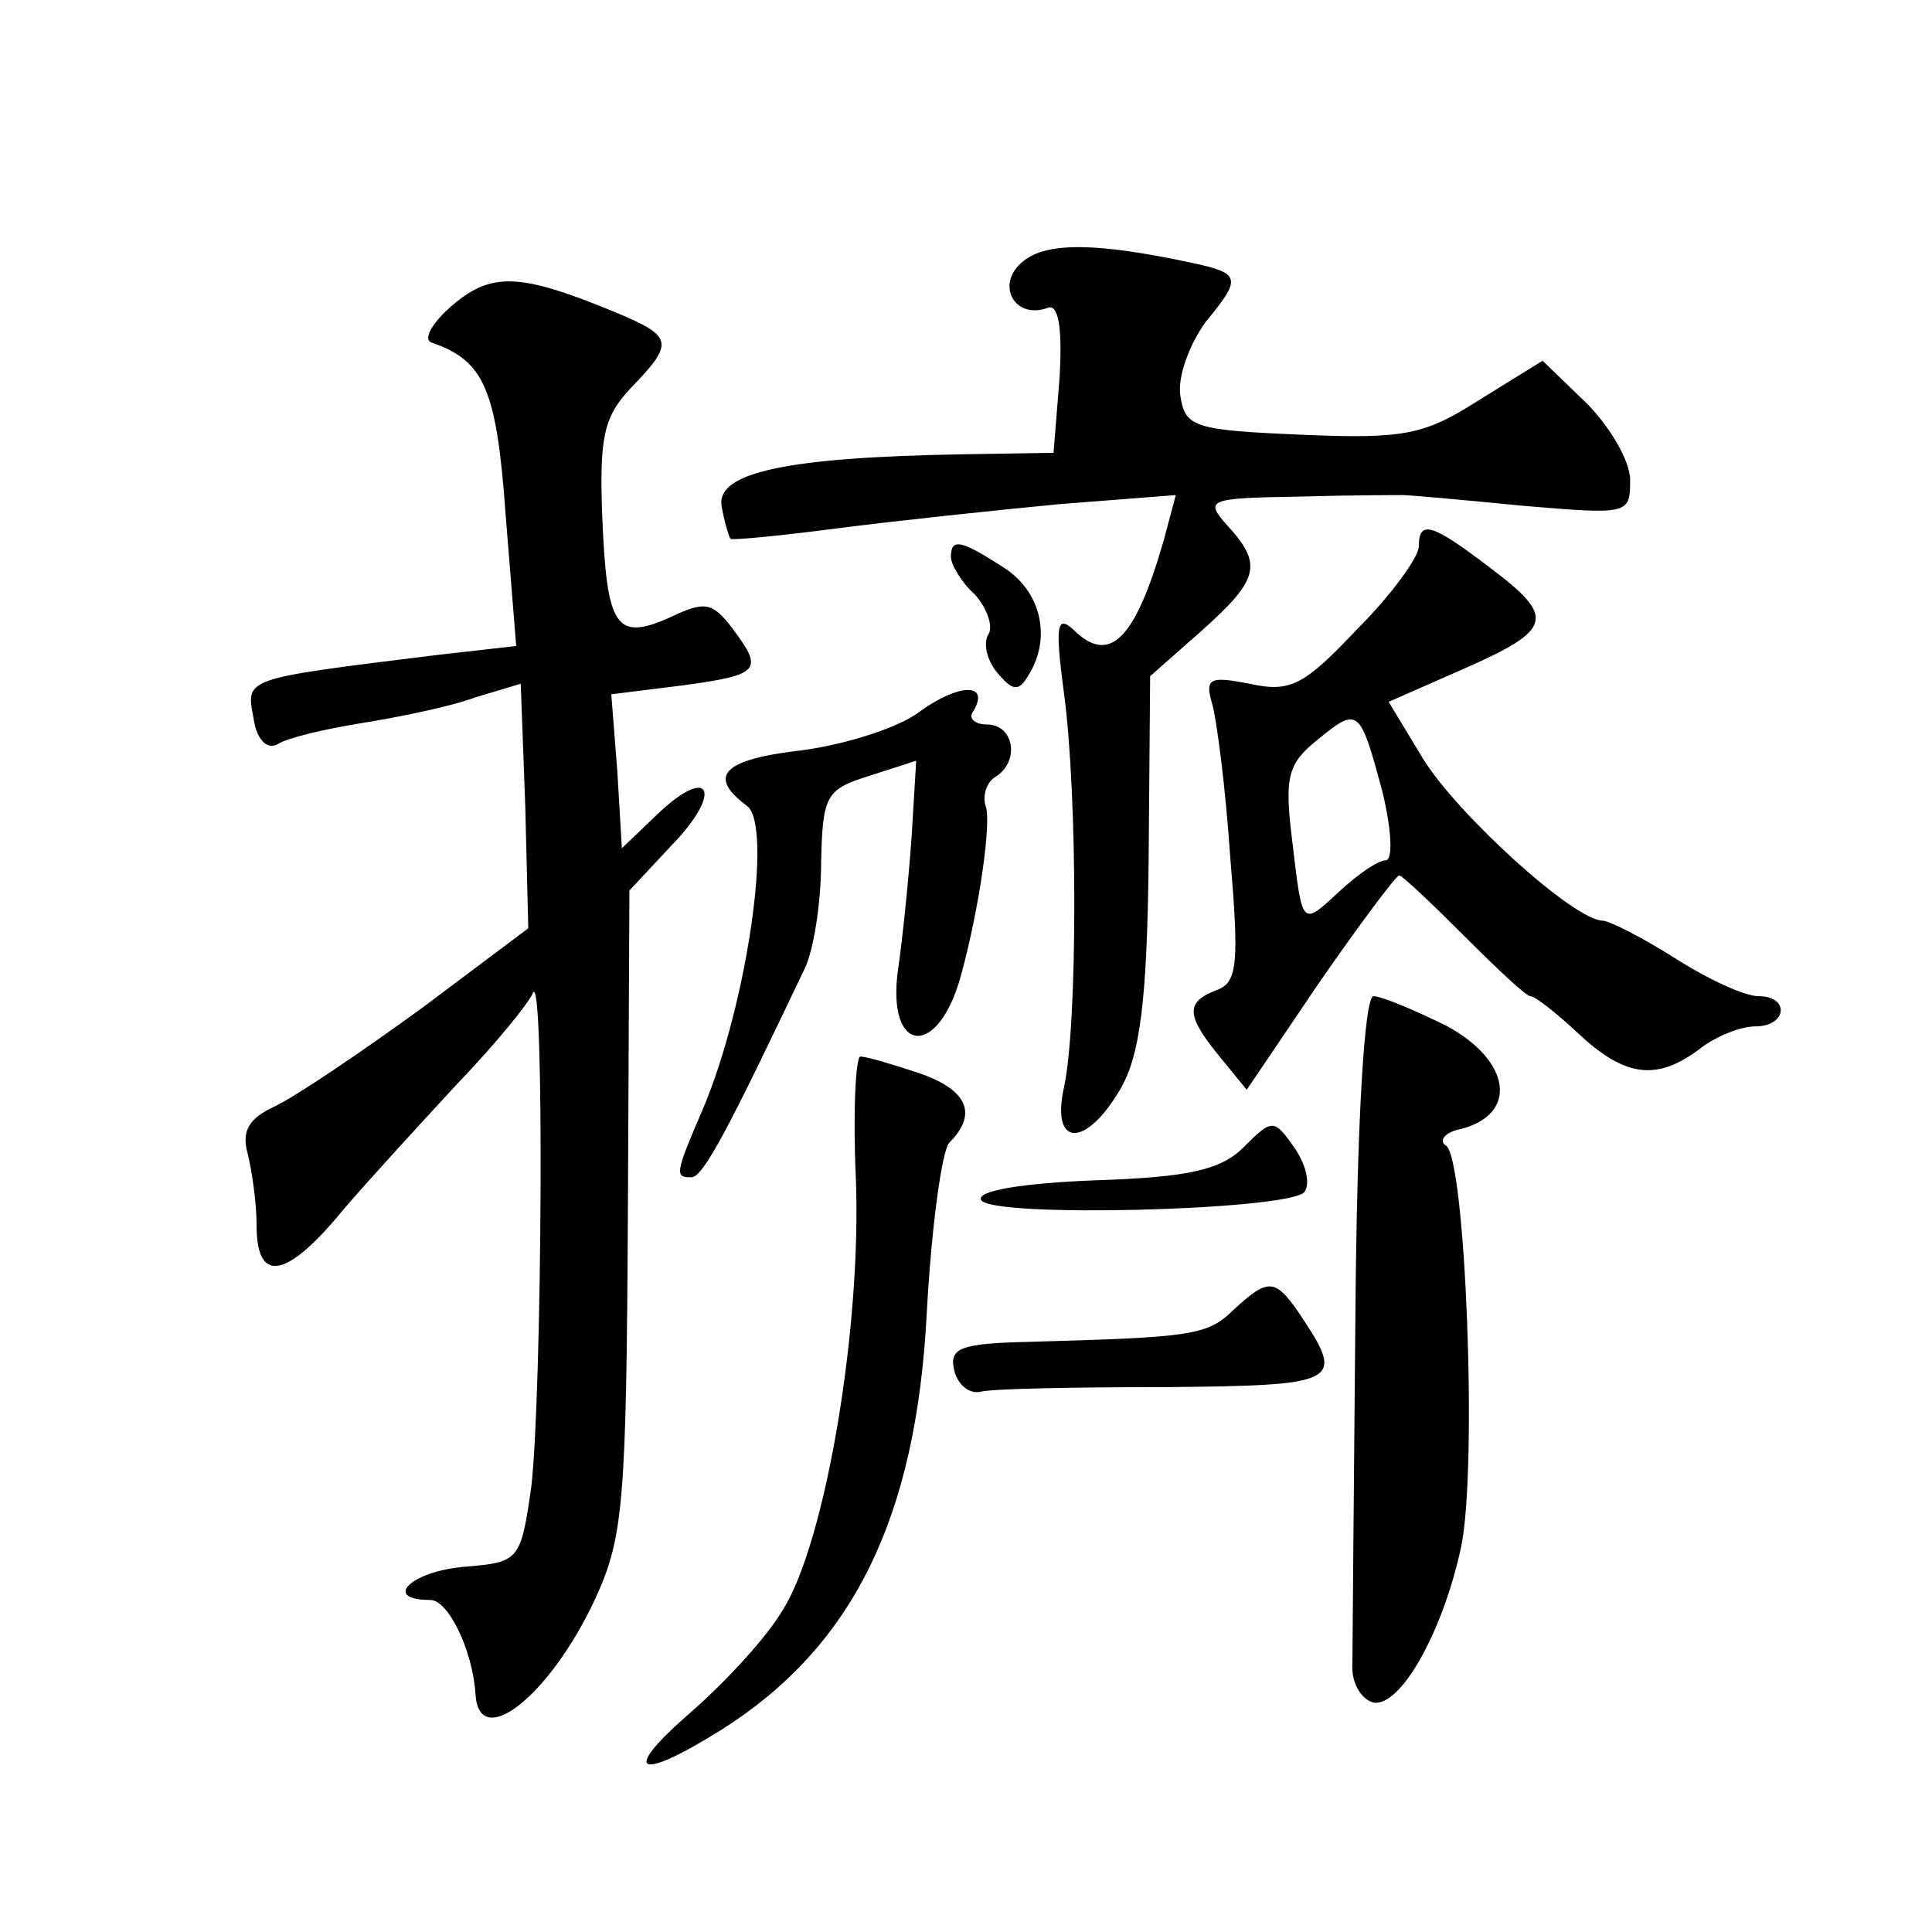 <?xml version="1.0" standalone="no"?>
<!DOCTYPE svg PUBLIC "-//W3C//DTD SVG 20010904//EN"
 "http://www.w3.org/TR/2001/REC-SVG-20010904/DTD/svg10.dtd">
<svg version="1.0" xmlns="http://www.w3.org/2000/svg"
 width="128pt" height="128pt" viewBox="0 0 128 128"
 preserveAspectRatio="xMidYMid meet">
<g transform="translate(0,128) scale(0.1,-0.1)"
fill="#0" stroke="none">
<path d="M678 1107 c-19 -15 -6 -39 16 -31 7 3 10 -12 8 -46 l-4 -50 -61 -1 c-116
-2 -162 -12 -159 -34 2 -11 5 -21 6 -22 1 -1 33 2 71 7 39 5 105 12 147 16 l77
6 -8 -30 c-19 -66 -36 -83 -60 -59 -11 10 -12 2 -6 -43 9 -67 9 -218 0 -260 -9
-40 14 -41 37 -2 13 22 18 57 19 152 l1 122 34 30 c38 34 41 44 17 70 -15 17 -13
18 48 19 35 1 66 1 69 1 3 0 38 -3 78 -7 71 -6 72 -6 72 17 0 13 -14 36 -29 51
l-29 28 -42 -26 c-36 -23 -49 -26 -118 -23 -71 3 -77 5 -80 26 -2 12 6 34 17 49
24 29 23 32 -10 39 -61 13 -95 14 -111 1z M300 1078 c-14 -12 -20 -23 -14 -25 35
-12 43 -31 49 -114 l7 -87 -53 -6 c-129 -16 -126 -15 -121 -42 2 -14 9 -21 16 -17
6 4 31 10 56 14 25 4 59 11 75 17 l30 9 3 -81 2 -81 -72 -54 c-40 -29 -83 -58 -96
-64 -17 -8 -22 -16 -18 -31 3 -12 6 -33 6 -48 0 -39 20 -35 57 10 17 20 52 58 76
84 25 26 47 53 50 60 8 19 6 -268 -1 -327 -7 -49 -8 -50 -44 -53 -36 -3 -55 -22
-23 -22 12 0 28 -33 30 -62 2 -39 49 -2 79 62 19 41 21 63 22 258 l1 212 28 30
c34 35 26 54 -9 21 l-24 -23 -3 51 -4 51 48 6 c51 7 53 10 32 38 -13 17 -18 18
-41 7 -36 -16 -42 -7 -45 67 -2 52 1 66 19 85 29 30 28 34 -10 50 -63 26 -82 27
-108 5z M940 918 c0 -7 -18 -32 -41 -55 -35 -37 -44 -42 -71 -36 -26 5 -30 4 -25
-13 3 -10 9 -56 12 -101 6 -71 5 -84 -9 -89 -21 -8 -20 -17 2 -44 l18 -22 48 71
c27 39 51 71 53 71 2 0 21 -18 43 -40 22 -22 41 -40 44 -40 3 0 17 -11 32 -25 31
-29 52 -31 80 -10 10 8 27 15 37 15 21 0 23 20 2 20 -9 0 -33 11 -55 25 -22 14
-44 25 -48 25 -19 0 -96 70 -119 107 l-23 38 50 22 c59 26 61 34 17 67 -38 29 -47
32 -47 14z m-24 -163 c6 -25 7 -45 2 -45 -5 0 -18 -9 -30 -20 -26 -24 -25 -25 -32
34 -5 41 -3 50 17 66 27 22 28 21 43 -35z M630 911 c0 -5 7 -17 16 -25 8 -9 12
-21 9 -26 -4 -6 -1 -18 6 -26 10 -12 14 -12 20 -2 16 25 9 56 -16 72 -28 18 -35
20 -35 7z M610 809 c-14 -11 -49 -22 -78 -26 -53 -6 -64 -17 -37 -37 17 -13 0 -131
-29 -200 -19 -44 -19 -46 -8 -46 8 0 25 33 75 138 6 12 11 44 11 70 1 45 3 49 32
58 l31 10 -3 -50 c-2 -28 -6 -68 -9 -88 -8 -57 27 -60 42 -3 12 44 20 101 16 111
-2 6 0 15 6 19 17 10 13 35 -5 35 -8 0 -13 4 -9 9 11 19 -10 18 -35 0z M898 410
c-1 -116 -2 -220 -2 -232 -1 -13 6 -24 14 -26 18 -3 46 47 58 103 11 52 3 258 -10
266 -5 3 -1 9 10 11 38 10 33 45 -9 68 -22 11 -44 20 -49 20 -6 0 -11 -82 -12 -210z
M567 500 c4 -99 -20 -241 -48 -286 -11 -19 -39 -49 -62 -69 -46 -40 -35 -46 21
-11 87 55 129 140 136 276 3 56 10 108 15 113 19 19 12 35 -20 46 -18 6 -35 11
-39 11 -3 0 -5 -36 -3 -80z M824 520 c-15 -15 -36 -20 -99 -22 -49 -2 -78 -7 -75
-13 6 -12 201 -7 214 5 4 5 2 17 -6 29 -14 20 -15 20 -34 1z M817 412 c-17 -17
-29 -18 -135 -21 -45 -1 -53 -4 -50 -18 2 -10 10 -17 18 -15 8 2 63 3 122 3 113
1 119 3 92 44 -19 29 -23 29 -47 7z"/>
</g>
</svg>
